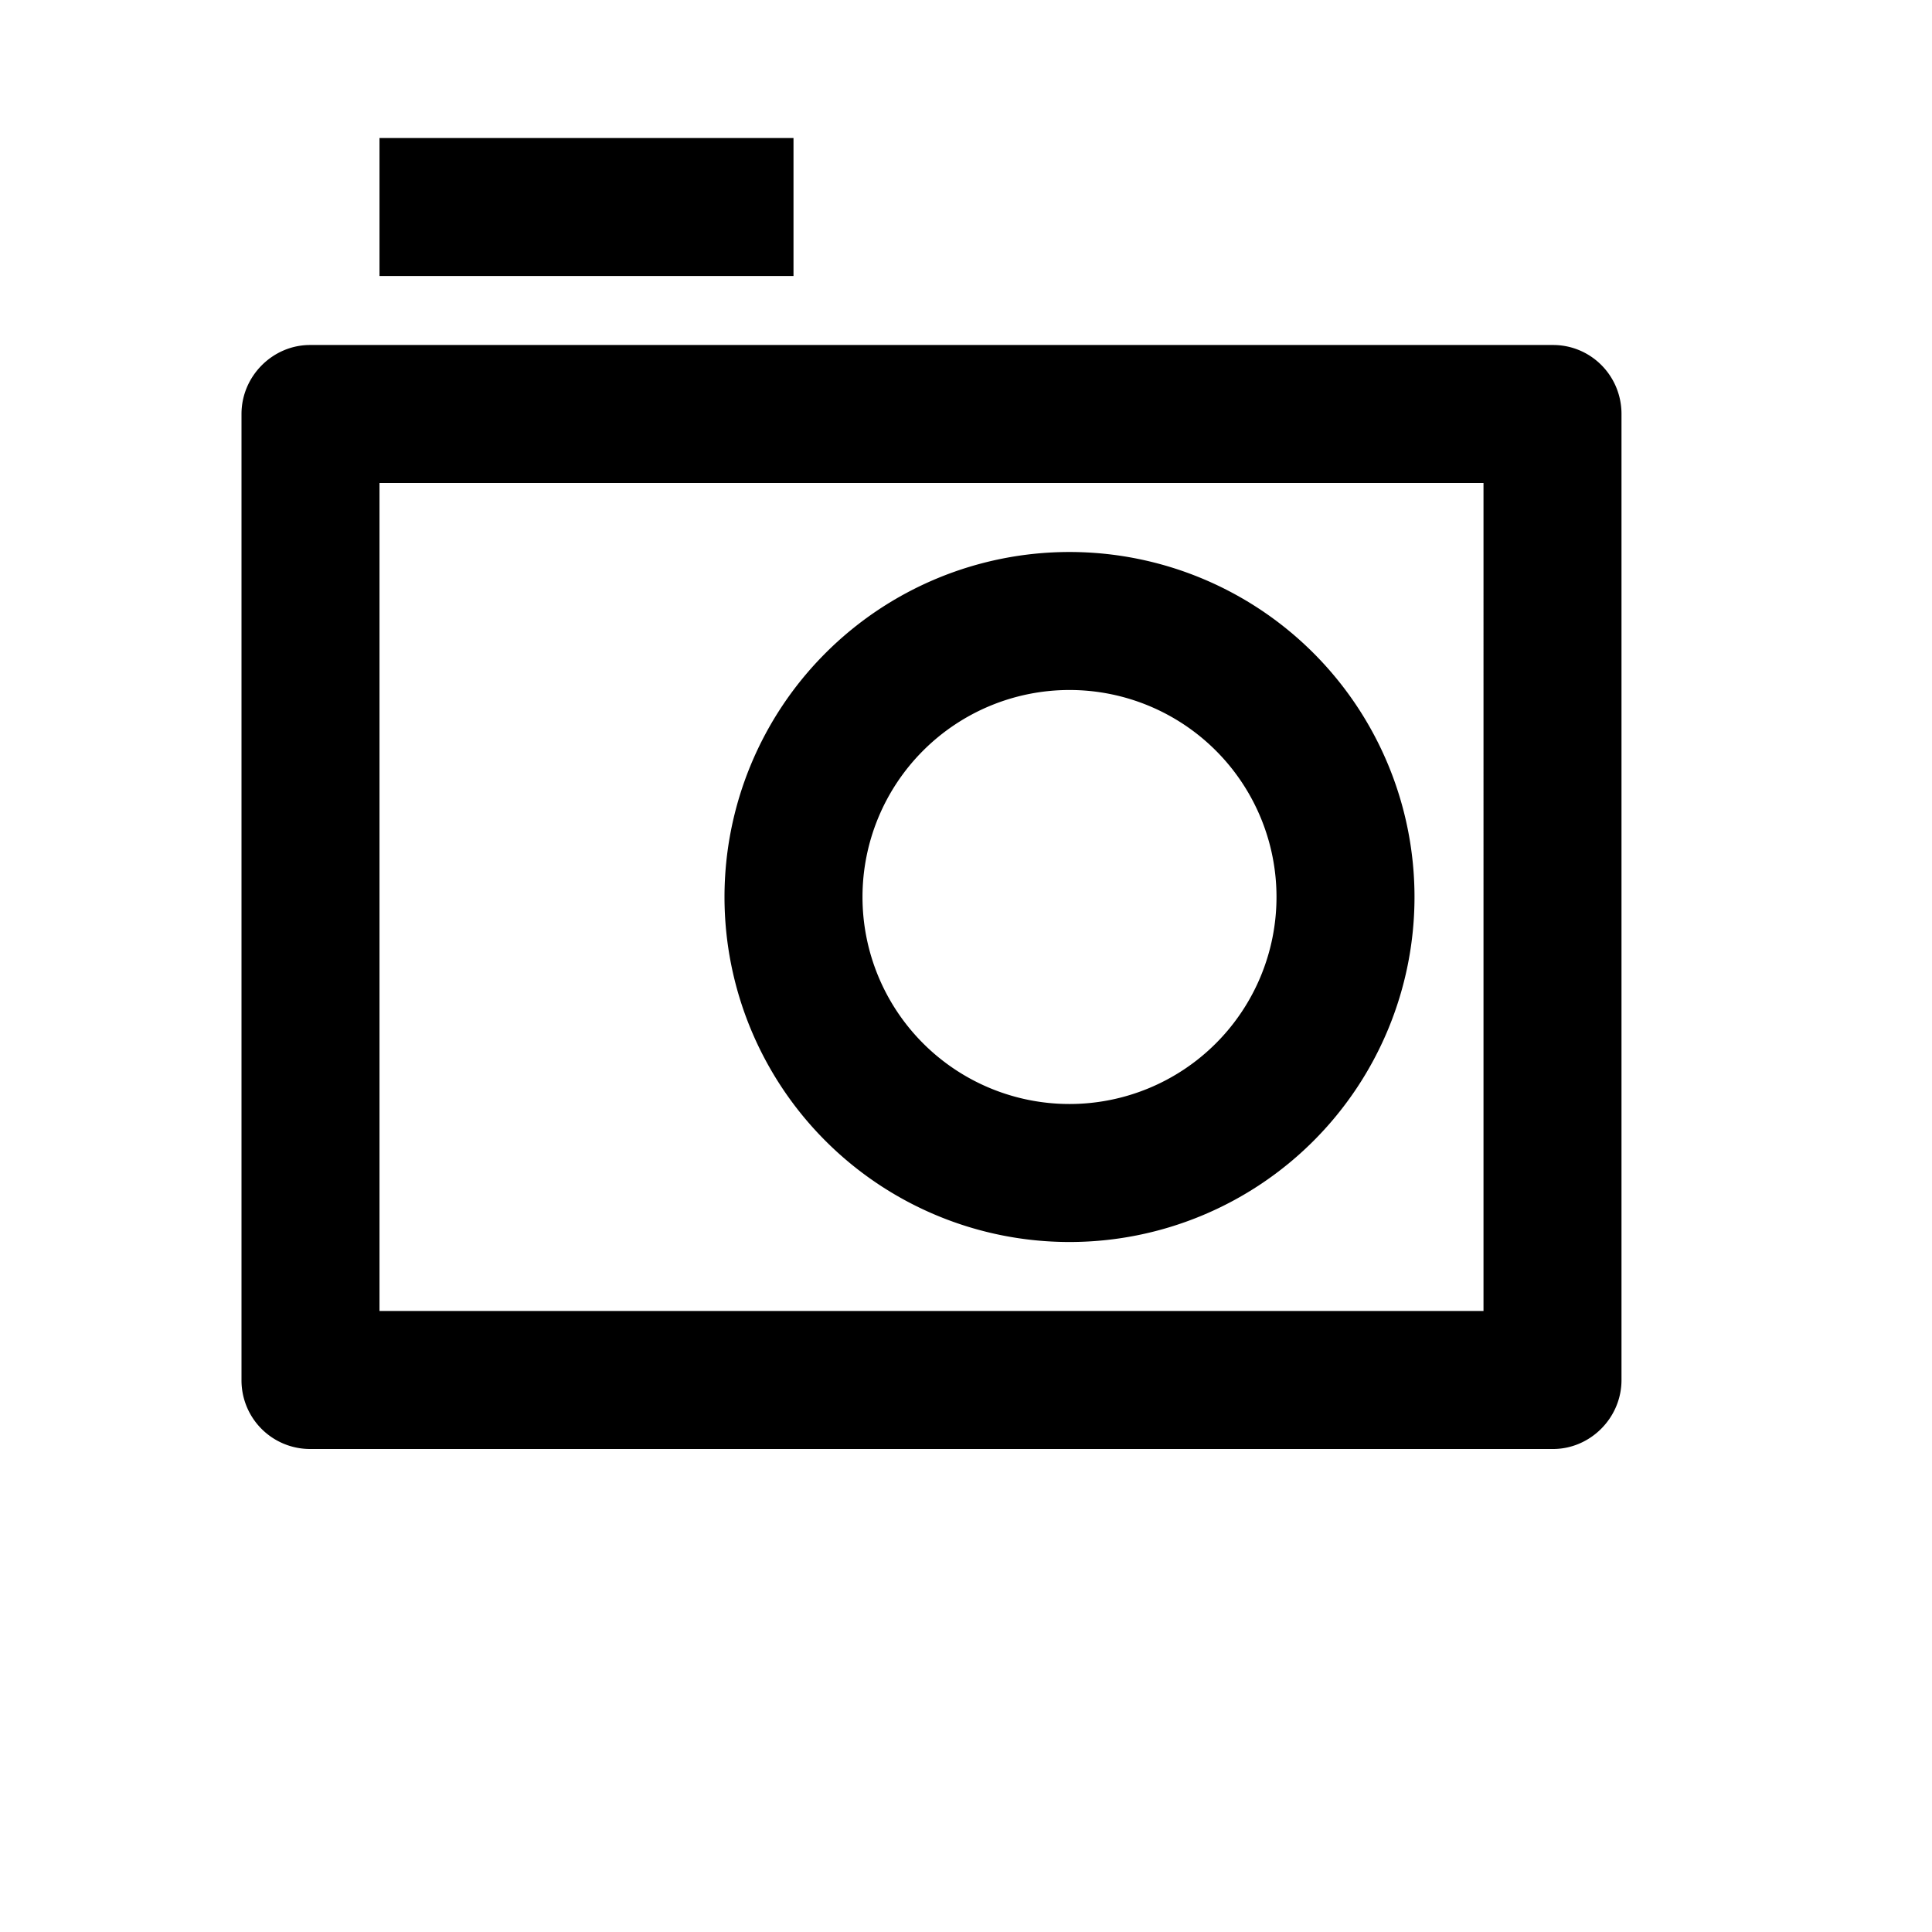 <svg xmlns="http://www.w3.org/2000/svg" viewBox="0 0 25 28" width="24" height="24" class="mr-1 h-4 w-4 fill-jacarta-700 transition-colors group-hover:fill-white dark:fill-jacarta-100"><path fill="none" d="M0 0h24v24H0z"></path><path d="M2 6c0-.552.455-1 .992-1h18.016c.548 0 .992.445.992 1v14c0 .552-.455 1-.992 1H2.992A.994.994 0 0 1 2 20V6zm2 1v12h16V7H4zm10 9a3 3 0 1 0 0-6 3 3 0 0 0 0 6zm0 2a5 5 0 1 1 0-10 5 5 0 0 1 0 10zM4 2h6v2H4V2z"></path></svg>
